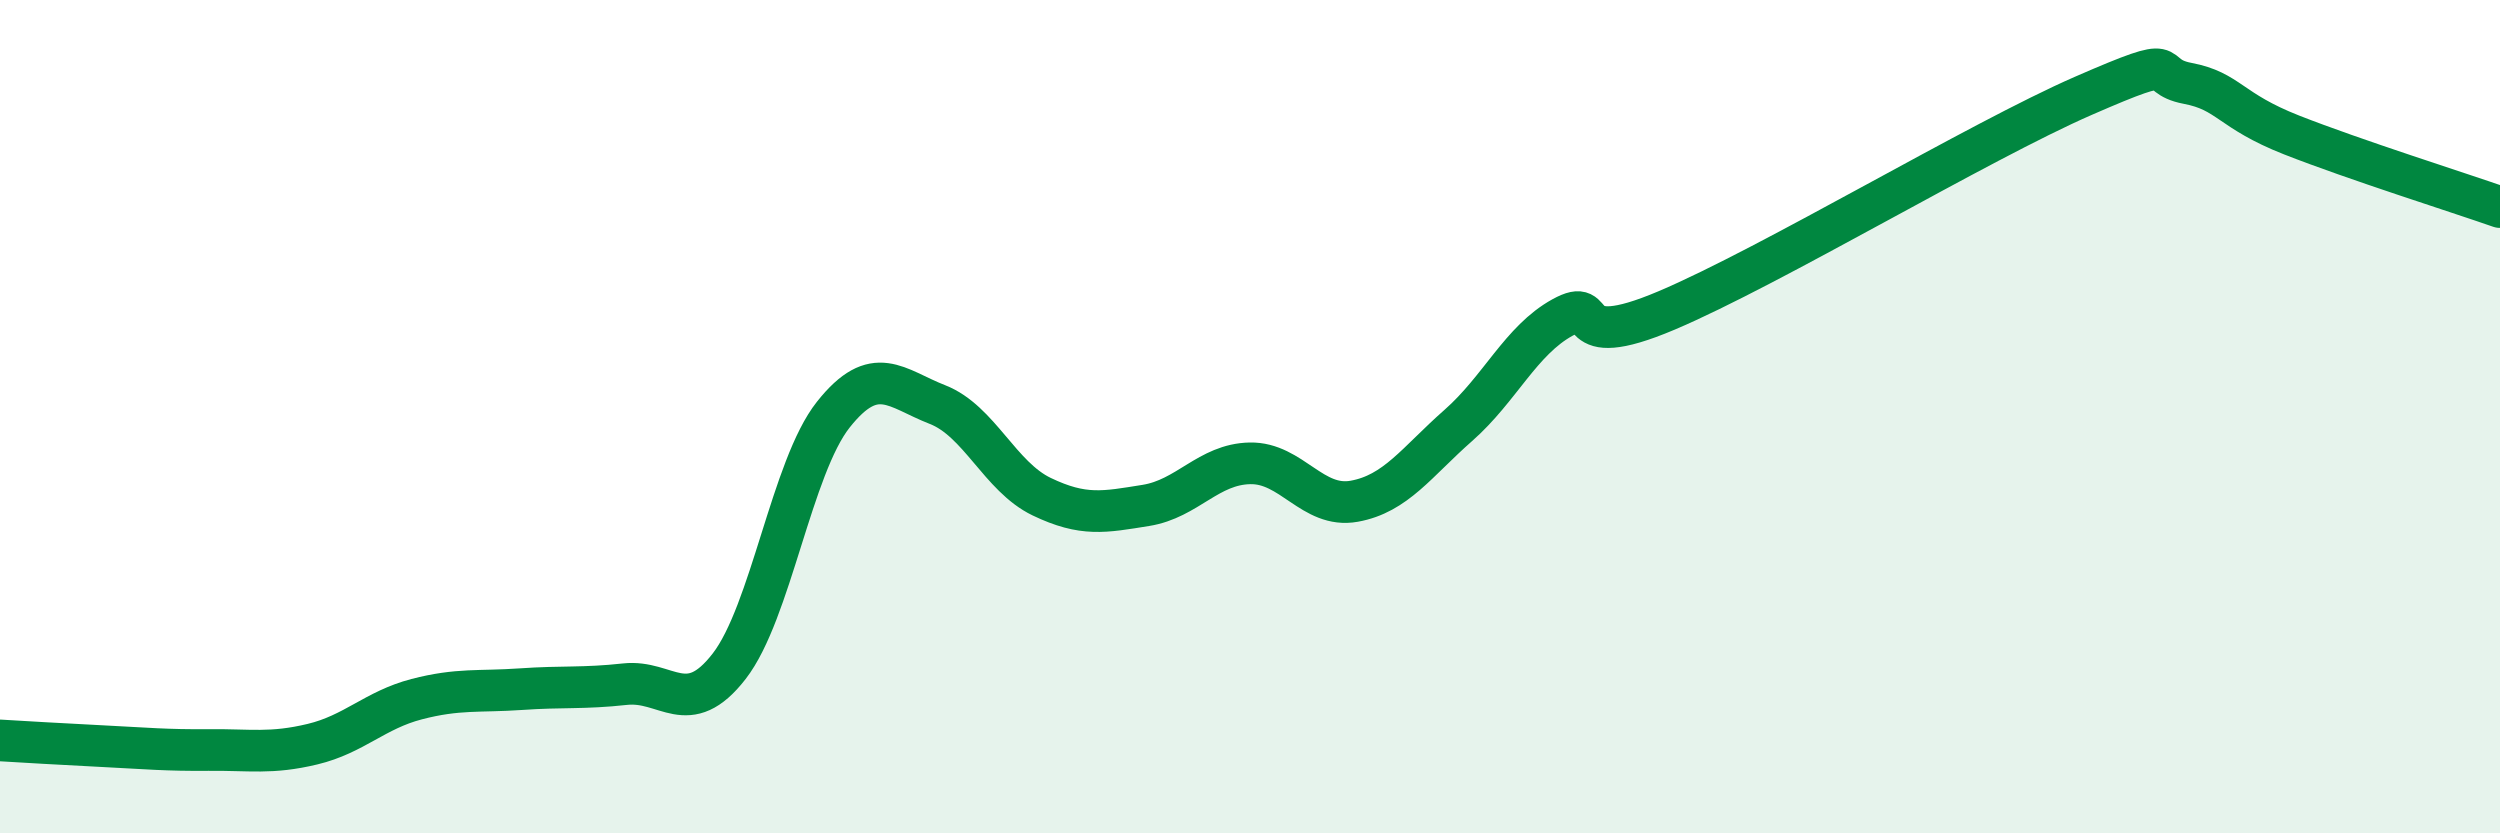 
    <svg width="60" height="20" viewBox="0 0 60 20" xmlns="http://www.w3.org/2000/svg">
      <path
        d="M 0,17.77 C 0.5,17.8 1.5,17.86 2.5,17.91 C 3.5,17.96 4,18.01 5,18 C 6,17.99 6.5,18.1 7.5,17.86 C 8.5,17.62 9,17.04 10,16.78 C 11,16.52 11.5,16.61 12.5,16.54 C 13.5,16.47 14,16.53 15,16.42 C 16,16.31 16.5,17.28 17.5,15.99 C 18.5,14.7 19,11.21 20,9.95 C 21,8.69 21.5,9.32 22.5,9.71 C 23.5,10.1 24,11.44 25,11.92 C 26,12.4 26.5,12.29 27.5,12.13 C 28.5,11.97 29,11.14 30,11.12 C 31,11.1 31.5,12.21 32.5,12.03 C 33.5,11.85 34,11.09 35,10.21 C 36,9.33 36.5,8.17 37.5,7.62 C 38.5,7.07 37.5,8.51 40,7.45 C 42.5,6.39 47.5,3.39 50,2.3 C 52.5,1.21 51.5,1.81 52.5,2 C 53.5,2.19 53.5,2.65 55,3.24 C 56.5,3.83 59,4.62 60,4.97L60 20L0 20Z"
        fill="#008740"
        opacity="0.1"
        stroke-linecap="round"
        stroke-linejoin="round"
      />
      <path
        d="M 0,17.77 C 0.5,17.8 1.5,17.86 2.5,17.91 C 3.5,17.96 4,18.01 5,18 C 6,17.99 6.5,18.1 7.5,17.86 C 8.5,17.62 9,17.04 10,16.78 C 11,16.52 11.5,16.61 12.5,16.54 C 13.5,16.47 14,16.53 15,16.42 C 16,16.31 16.5,17.28 17.5,15.99 C 18.5,14.7 19,11.21 20,9.95 C 21,8.69 21.5,9.32 22.5,9.71 C 23.5,10.1 24,11.44 25,11.92 C 26,12.4 26.5,12.29 27.5,12.13 C 28.5,11.97 29,11.14 30,11.12 C 31,11.1 31.5,12.21 32.5,12.03 C 33.5,11.85 34,11.09 35,10.21 C 36,9.33 36.5,8.17 37.5,7.62 C 38.5,7.07 37.5,8.51 40,7.45 C 42.5,6.39 47.5,3.39 50,2.3 C 52.5,1.21 51.5,1.81 52.5,2 C 53.5,2.19 53.5,2.65 55,3.24 C 56.5,3.83 59,4.62 60,4.97"
        stroke="#008740"
        stroke-width="1"
        fill="none"
        stroke-linecap="round"
        stroke-linejoin="round"
      />
    </svg>
  
